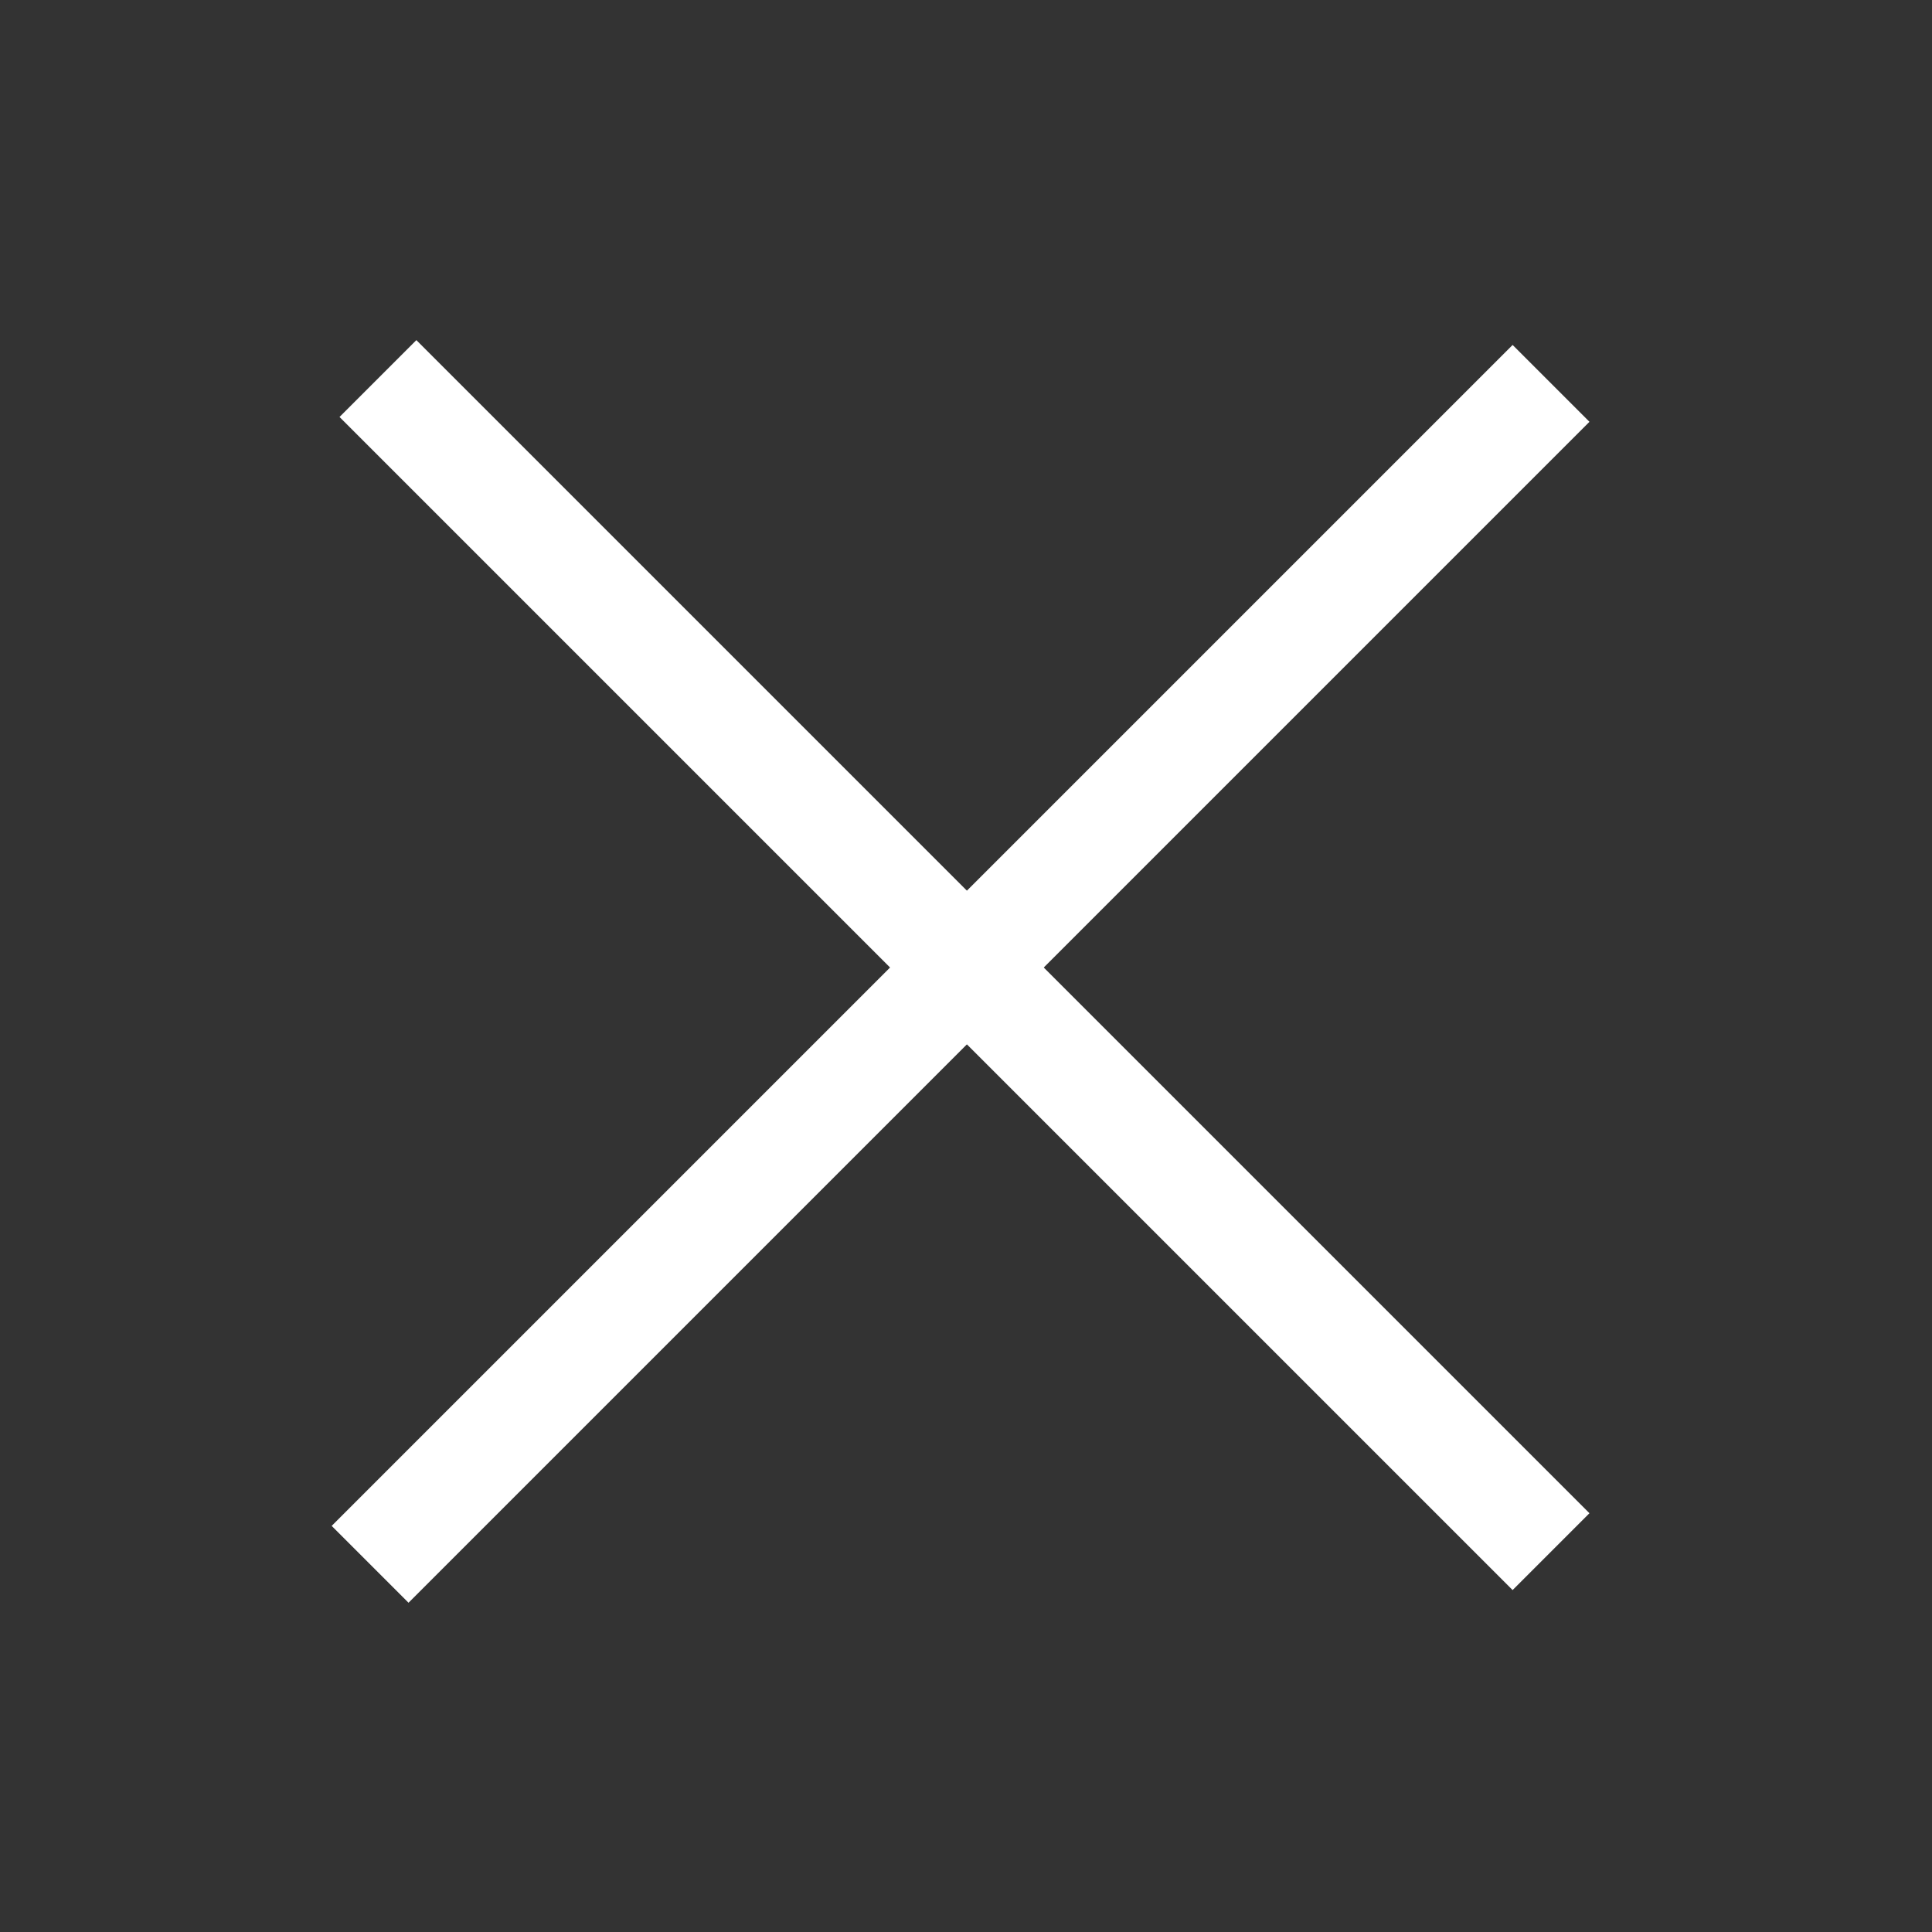 <svg xmlns="http://www.w3.org/2000/svg" viewBox="0 0 32 32" width="32px" height="32px"><rect x="0" y="0" width="32" height="32" fill="#333333" stroke="none"/><line x1="6.26" y1="6.27" x2="25.69" y2="25.7" stroke="#ffffff" stroke-width="1.8" fill="none" /><line x1="25.69" y1="6.35" x2="6.13" y2="25.91" stroke="#ffffff" stroke-width="1.8" fill="none" /></svg>